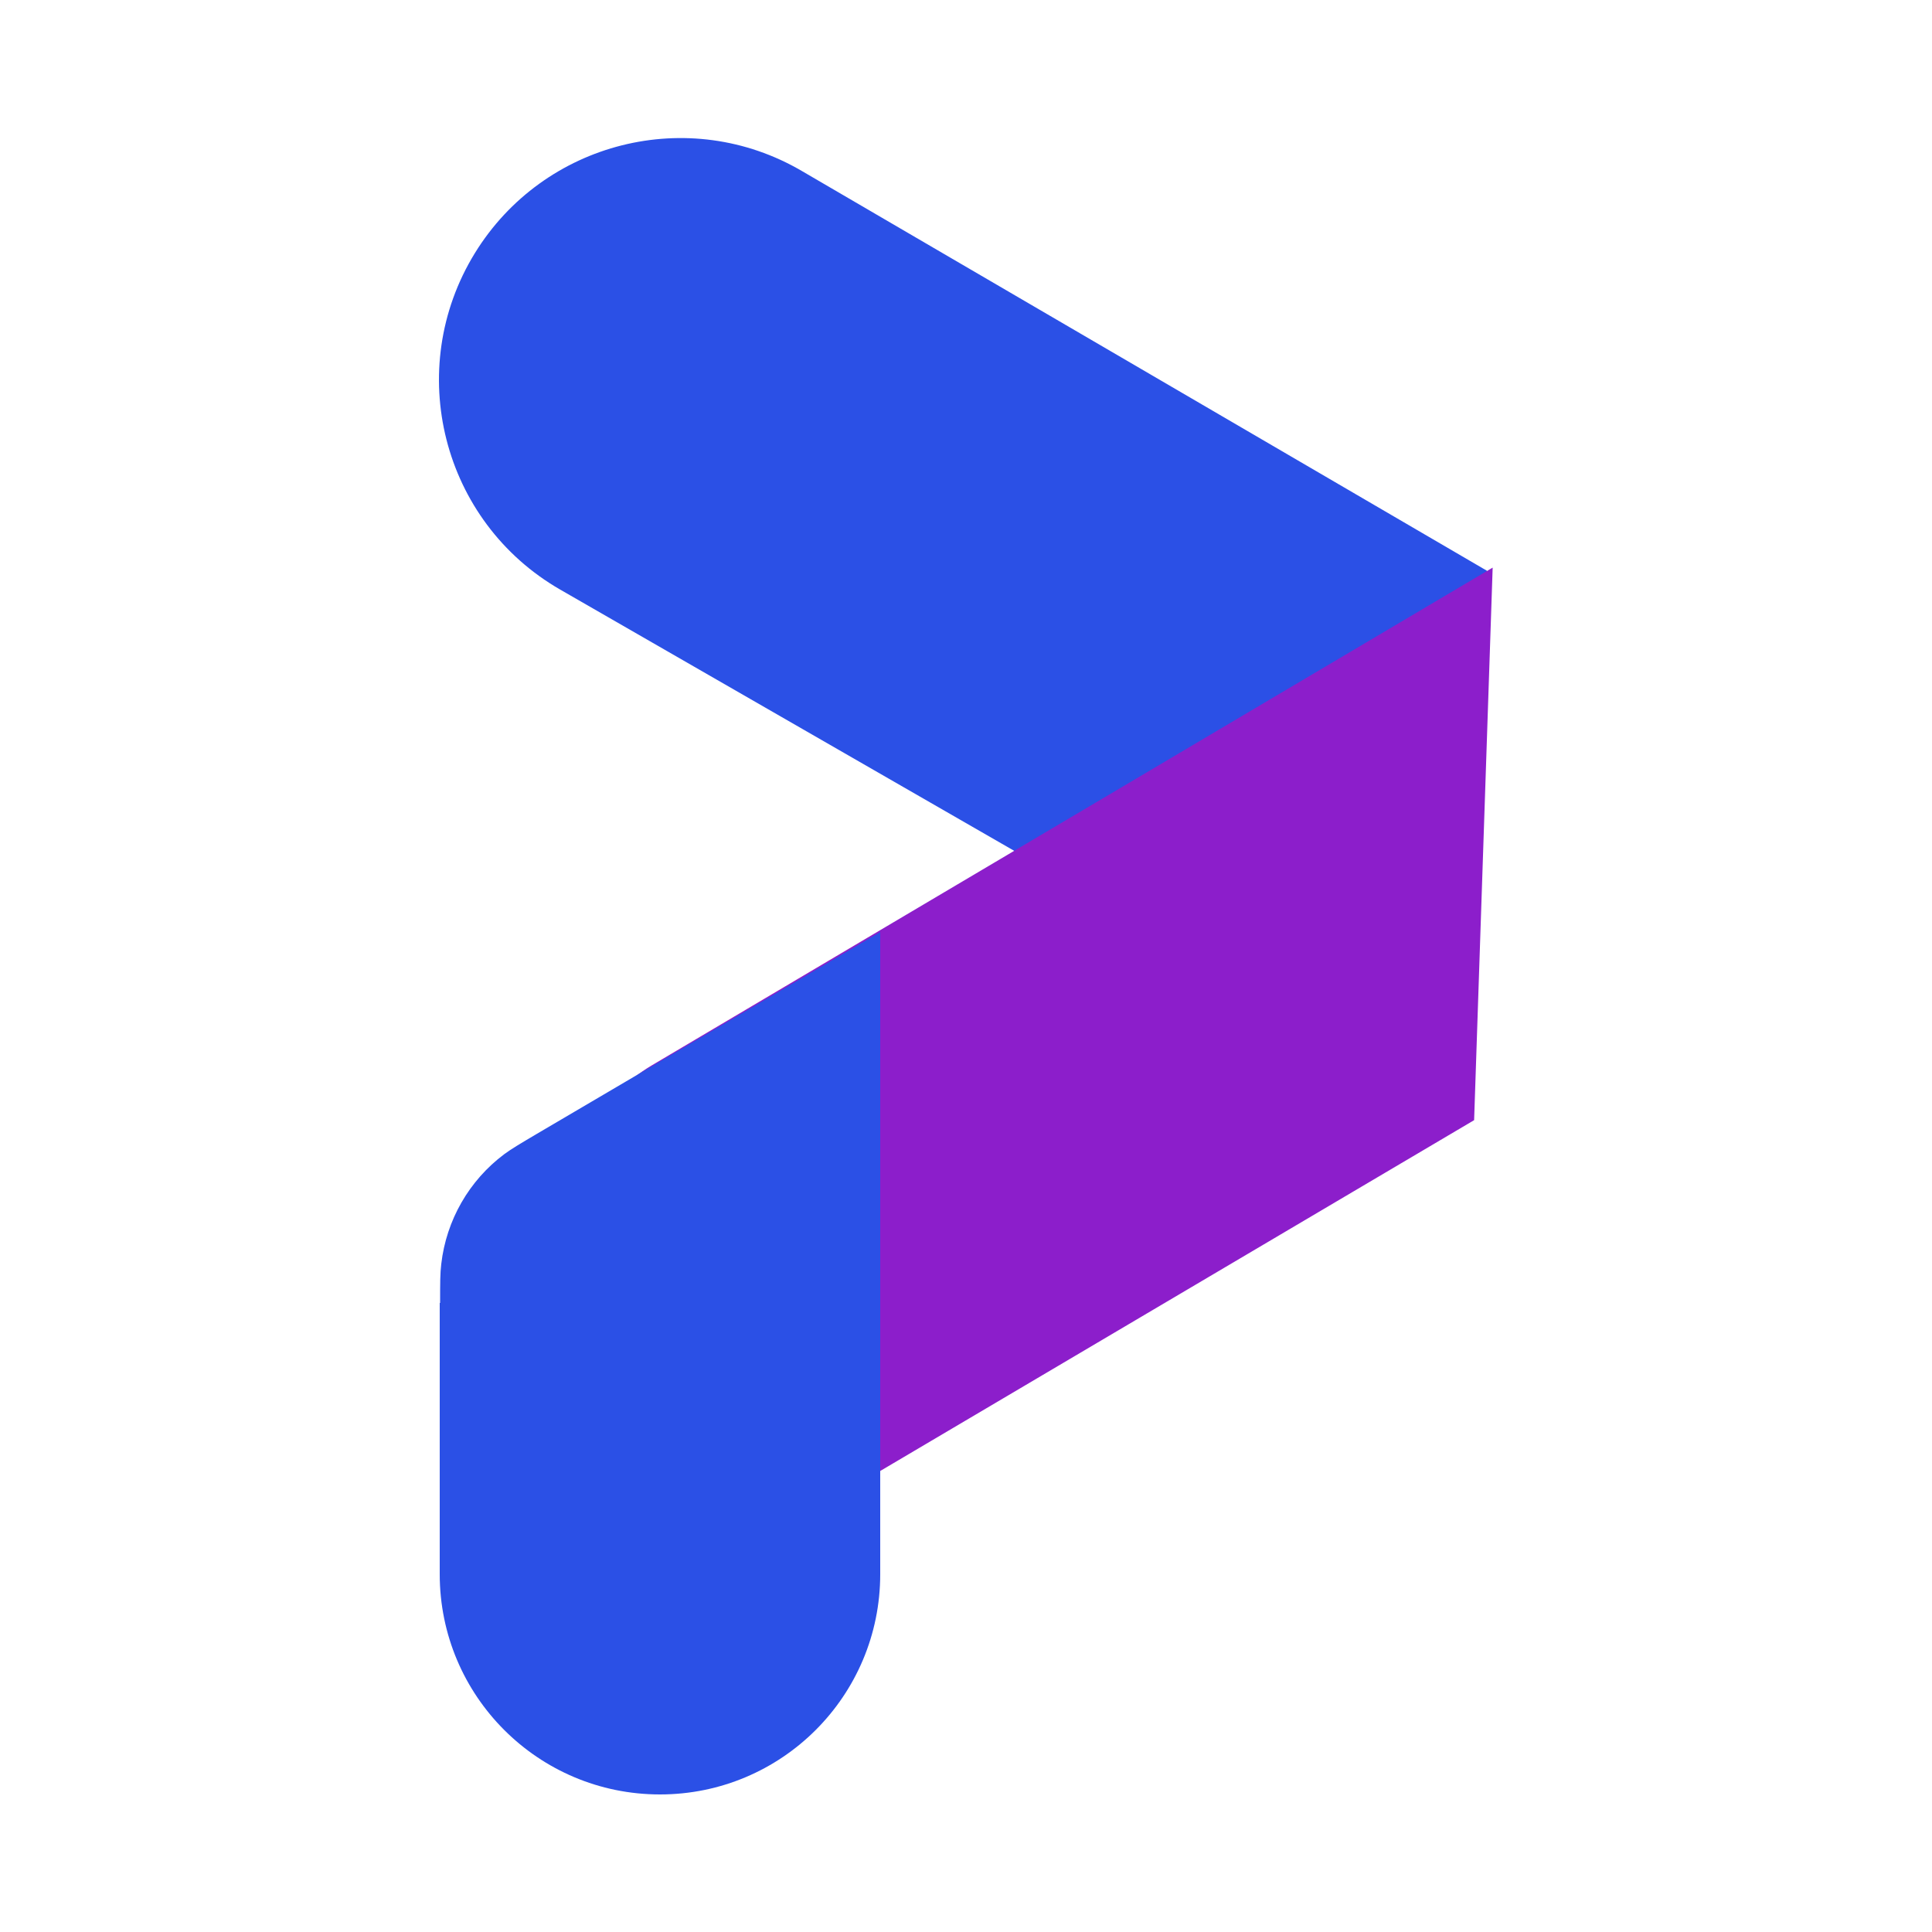 <?xml version="1.0" encoding="utf-8"?>
<!-- Generator: Adobe Illustrator 27.7.0, SVG Export Plug-In . SVG Version: 6.00 Build 0)  -->
<svg version="1.1" id="Layer_1" xmlns="http://www.w3.org/2000/svg" xmlns:xlink="http://www.w3.org/1999/xlink" x="0px" y="0px"
	 viewBox="0 0 500 500" style="enable-background:new 0 0 500 500;" xml:space="preserve">
<style type="text/css">
	.st0{fill:#2B50E6;}
	.st1{fill:#8C1ECB;}
</style>
<g>
	<path class="st0" d="M145,152.6c-30.6-17.6-40.6-57-22.1-87.1l0,0c17.8-28.9,55.4-38.4,84.7-21.2l177.2,103.4l-8.3,138.1L145,152.6
		z"/>
	<path class="st1" d="M165.5,345.3c-24.3-17.6-22.6-54.3,3.2-69.6l217.6-128.8l-4.8,143l-161,95.1L165.5,345.3z"/>
	<path class="st0" d="M113.9,337.2c0-5.1,0-7.7,0.3-10.1c1.3-11.3,7.2-21.6,16.3-28.4c1.9-1.4,4.1-2.7,8.5-5.3l88.8-52.2v166.2
		c0,31.5-25.5,57-57,57l0,0c-31.5,0-57-25.5-57-57V337.2z"/>
</g>
</svg>
